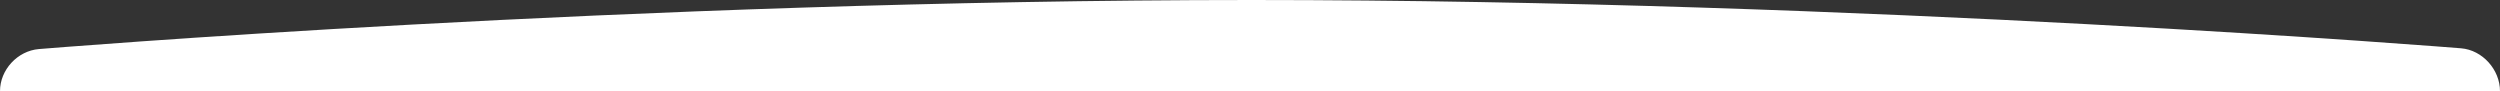 <?xml version="1.0" encoding="utf-8"?>
<!-- Generator: Adobe Illustrator 15.0.2, SVG Export Plug-In . SVG Version: 6.00 Build 0)  -->
<!DOCTYPE svg PUBLIC "-//W3C//DTD SVG 1.1//EN" "http://www.w3.org/Graphics/SVG/1.1/DTD/svg11.dtd">
<svg version="1.1" id="Layer_1" xmlns="http://www.w3.org/2000/svg" xmlns:xlink="http://www.w3.org/1999/xlink" x="0px" y="0px"
	 width="1920px" height="70px" viewBox="0 0 1920 70" enable-background="new 0 0 1920 70" xml:space="preserve">
<rect x="0" y="0" width="1920" height="70" fill="#333333" stroke="none"/>
<path fill="#FFFFFF" d="M1920,70c0-16.477-13.456-31.57-29.9-32.905c0,0-457.047-37.095-928.841-37.095
	C485.08,0,29.898,37.676,29.898,37.676C13.454,39.038,0,53.583,0,70H1920z"/>
</svg>
